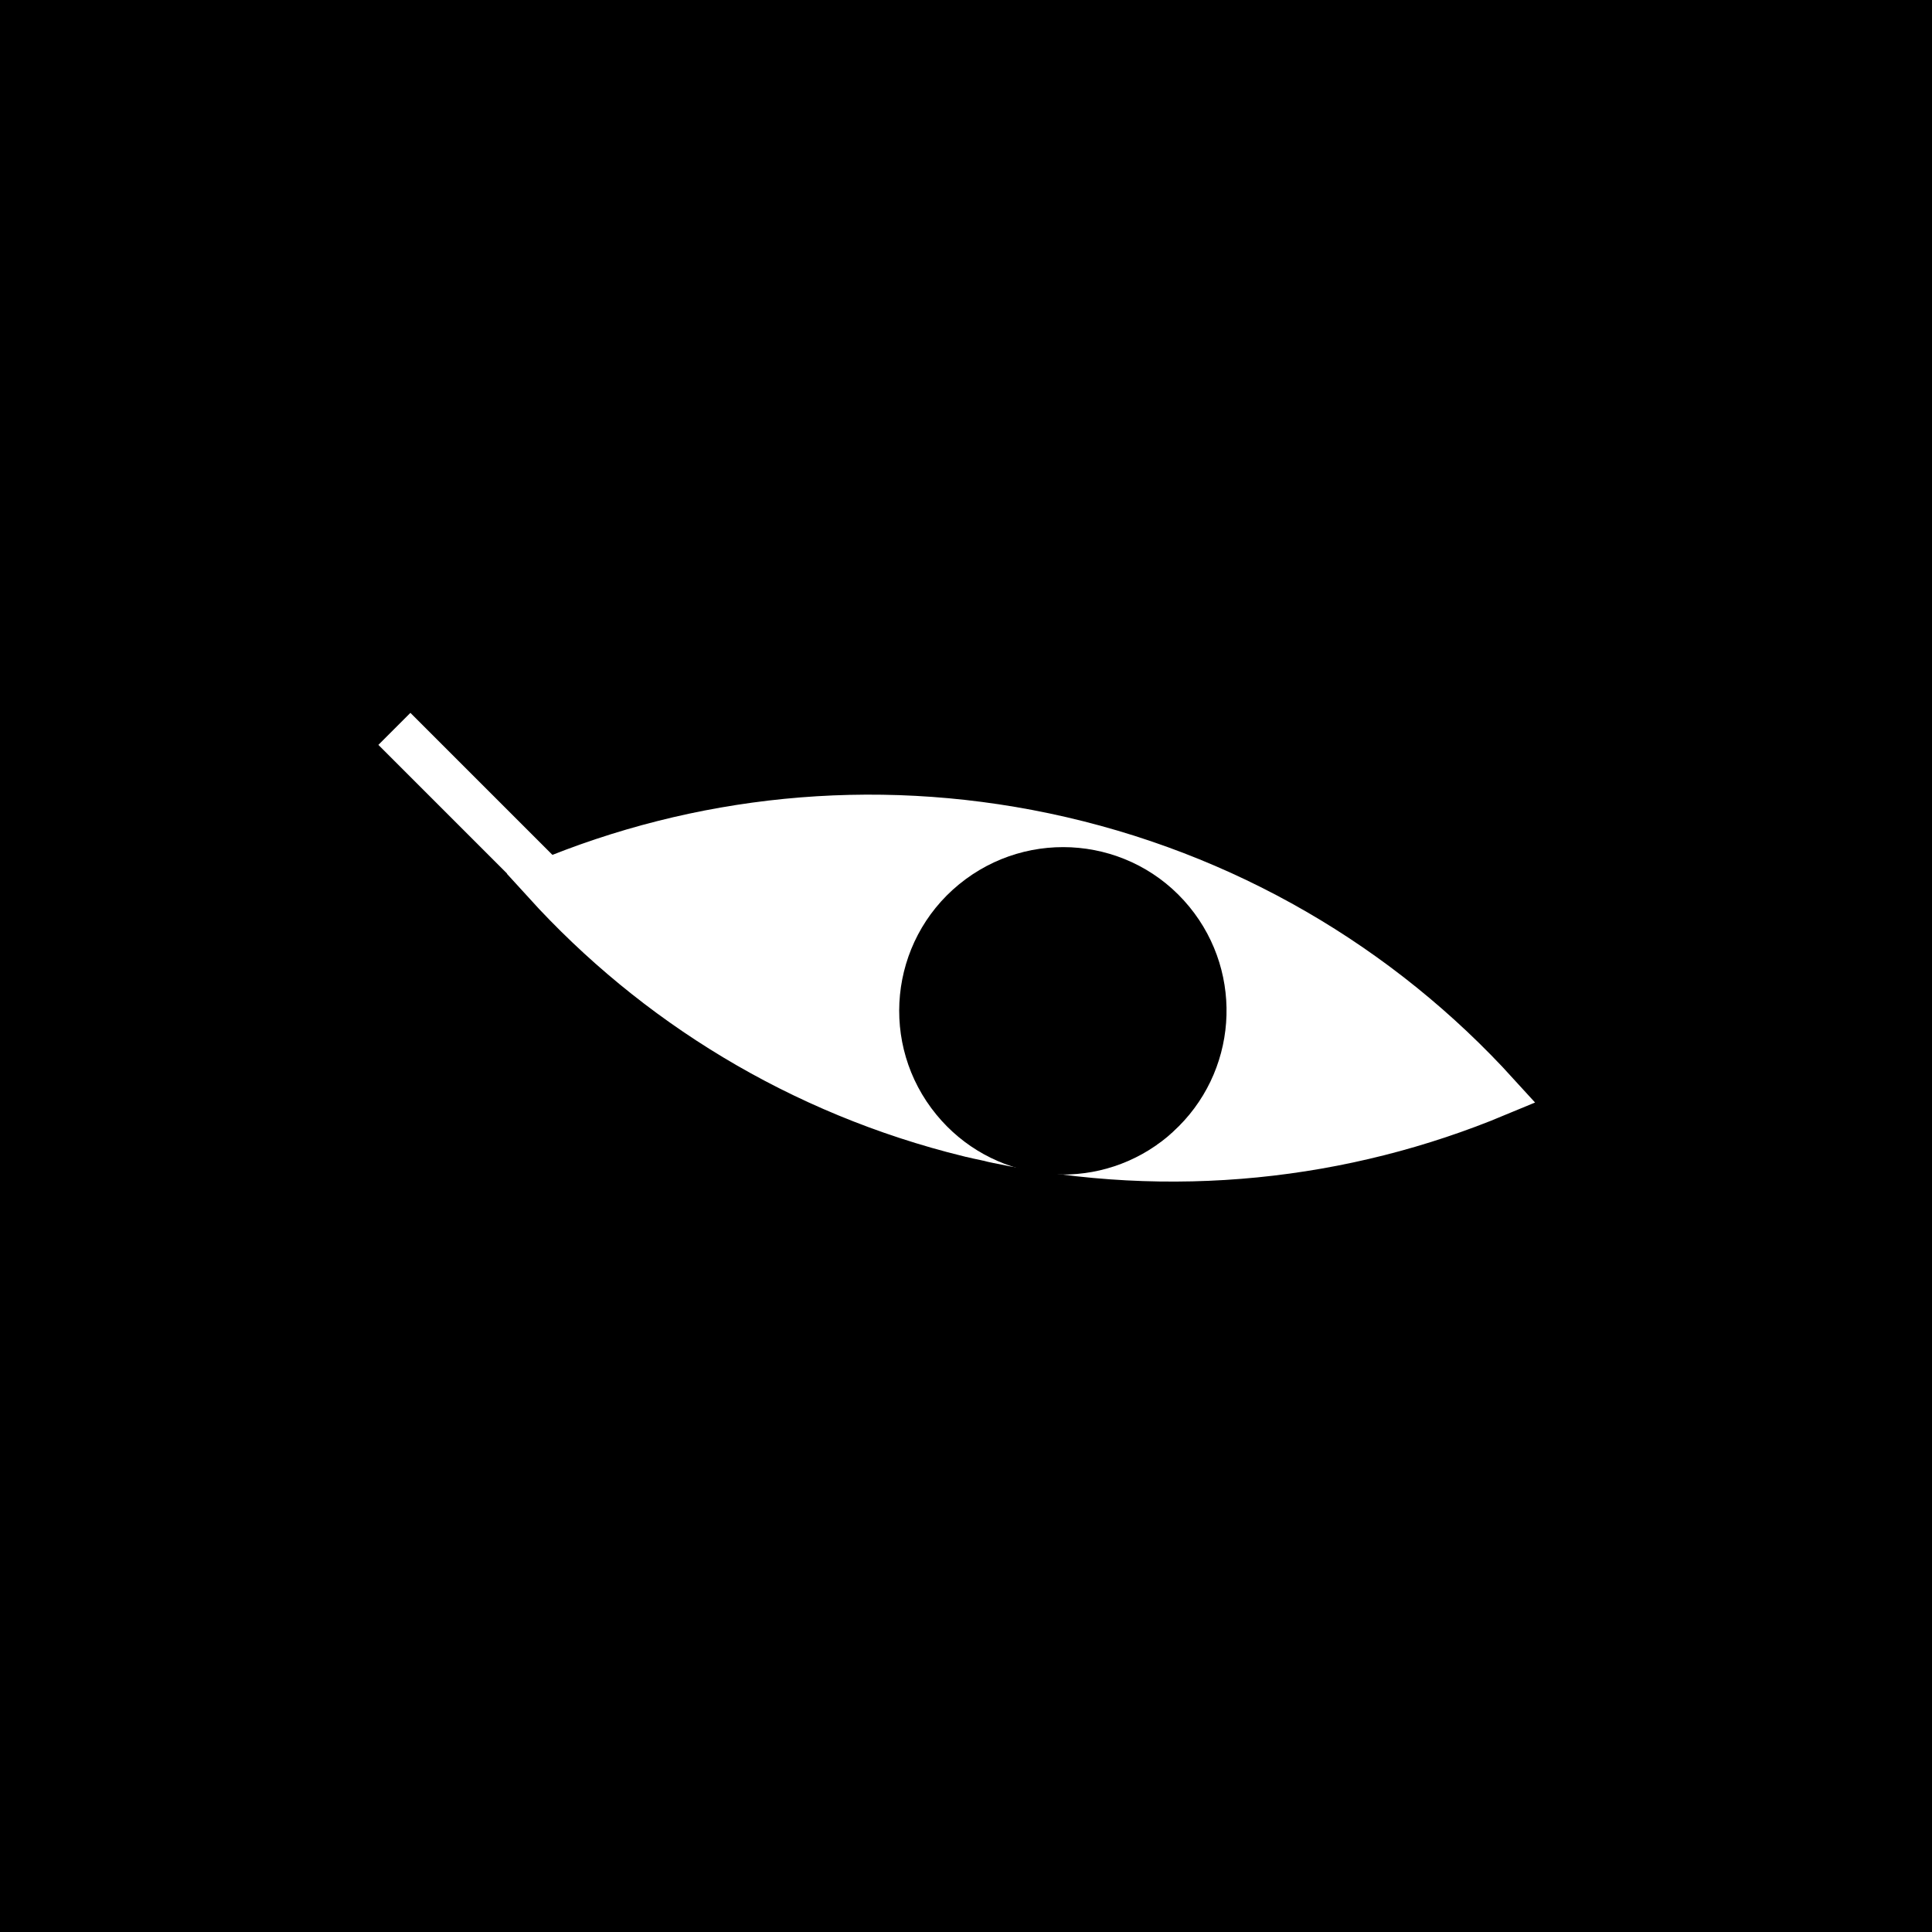 <?xml version="1.0" encoding="utf-8"?>
<!-- Generator: Adobe Adobe Illustrator 24.2.0, SVG Export Plug-In . SVG Version: 6.00 Build 0)  -->
<svg version="1.1" id="Layer_1" xmlns="http://www.w3.org/2000/svg" xmlns:xlink="http://www.w3.org/1999/xlink" x="0px" y="0px"
	 width="128px" height="128px" viewBox="0 0 128 128" style="enable-background:new 0 0 128 128;" xml:space="preserve">
<rect x="0" y="0" width="128" height="128" fill="#808080" stroke="none"/>
<style type="text/css">
	.st0{stroke:#FFFFFF;stroke-miterlimit:10;}
	.st1{fill:#FFFFFF;stroke:#FFFFFF;stroke-width:3;stroke-linecap:square;stroke-miterlimit:10;}
	.st2{stroke:#000000;stroke-width:3;stroke-linecap:square;stroke-miterlimit:10;}
	.st3{stroke:#FFFFFF;stroke-width:3;stroke-linecap:square;stroke-miterlimit:10;}
</style>
<rect x="-9" y="-14.09" class="st0" width="148.5" height="161"/>
<path class="st1" d="M99.16,72.48c-10.1,4.21-21.55,5.51-33.06,3.1c-0.21-0.04-0.42-0.09-0.63-0.15c-0.04,0-0.07-0.01-0.11-0.02
	c-0.37-0.07-0.74-0.16-1.11-0.25c-0.02,0-0.04-0.01-0.06-0.01c-11.19-2.75-20.81-8.71-28.07-16.7c10.1-4.21,21.55-5.51,33.06-3.1
	C81.18,57.87,91.49,64.05,99.16,72.48z"/>
<path class="st2" d="M77.64,61.03c3.17,3.87,2.73,9.51-0.93,12.84c-0.02,0.03-0.05,0.05-0.08,0.07c-0.09,0.09-0.19,0.17-0.28,0.25
	c-0.19,0.16-0.39,0.31-0.6,0.45c-0.01,0.02-0.03,0.03-0.05,0.04c-3.96,2.72-9.4,2-12.5-1.78c-3.28-3.99-2.7-9.88,1.29-13.15
	S74.37,57.04,77.64,61.03z"/>
<line class="st3" x1="35.92" y1="58.08" x2="27.19" y2="49.35"/>
</svg>
